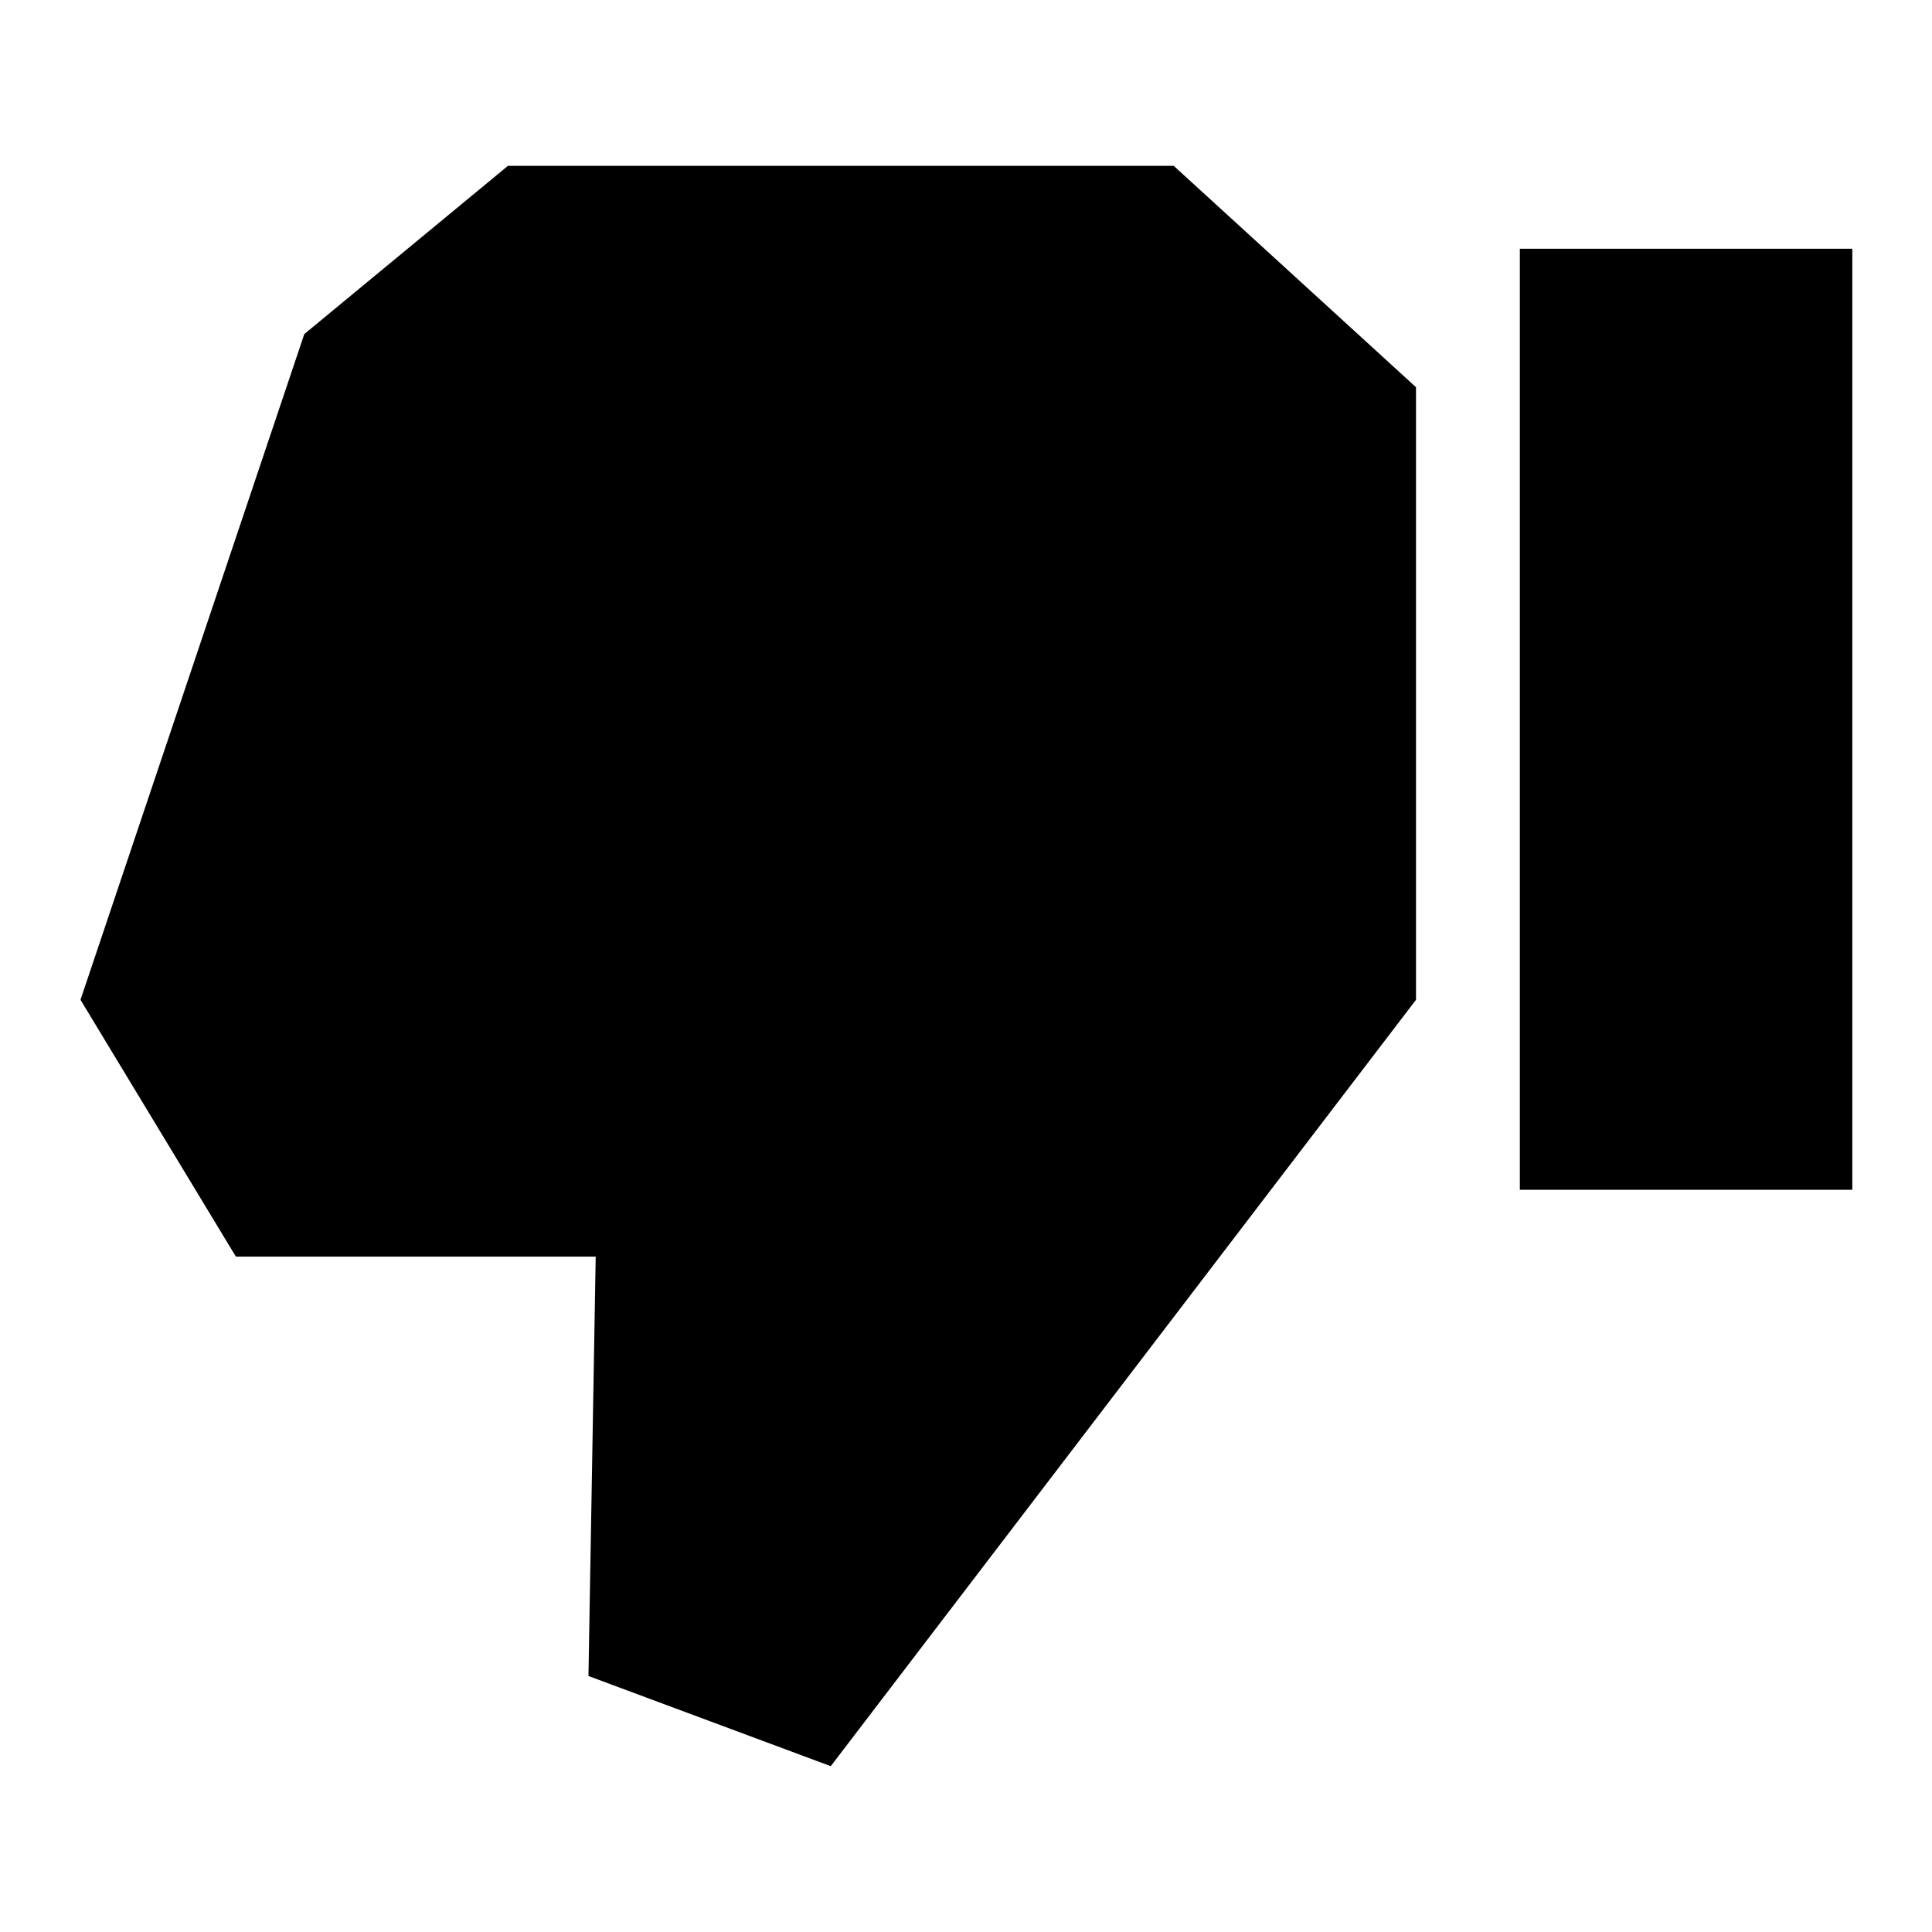 <svg xmlns="http://www.w3.org/2000/svg" viewBox="0 0 24 24"><path d="M2.93 15.61L7.4 15.61 7.31 20.82 10.32 21.94 17.59 12.42 17.59 4.81 14.58 2.06 6.31 2.06 3.78 4.15 1 12.42 2.93 15.61z"/><path d="M18.88 3.09H23.01V14.78H18.88z"/></svg>